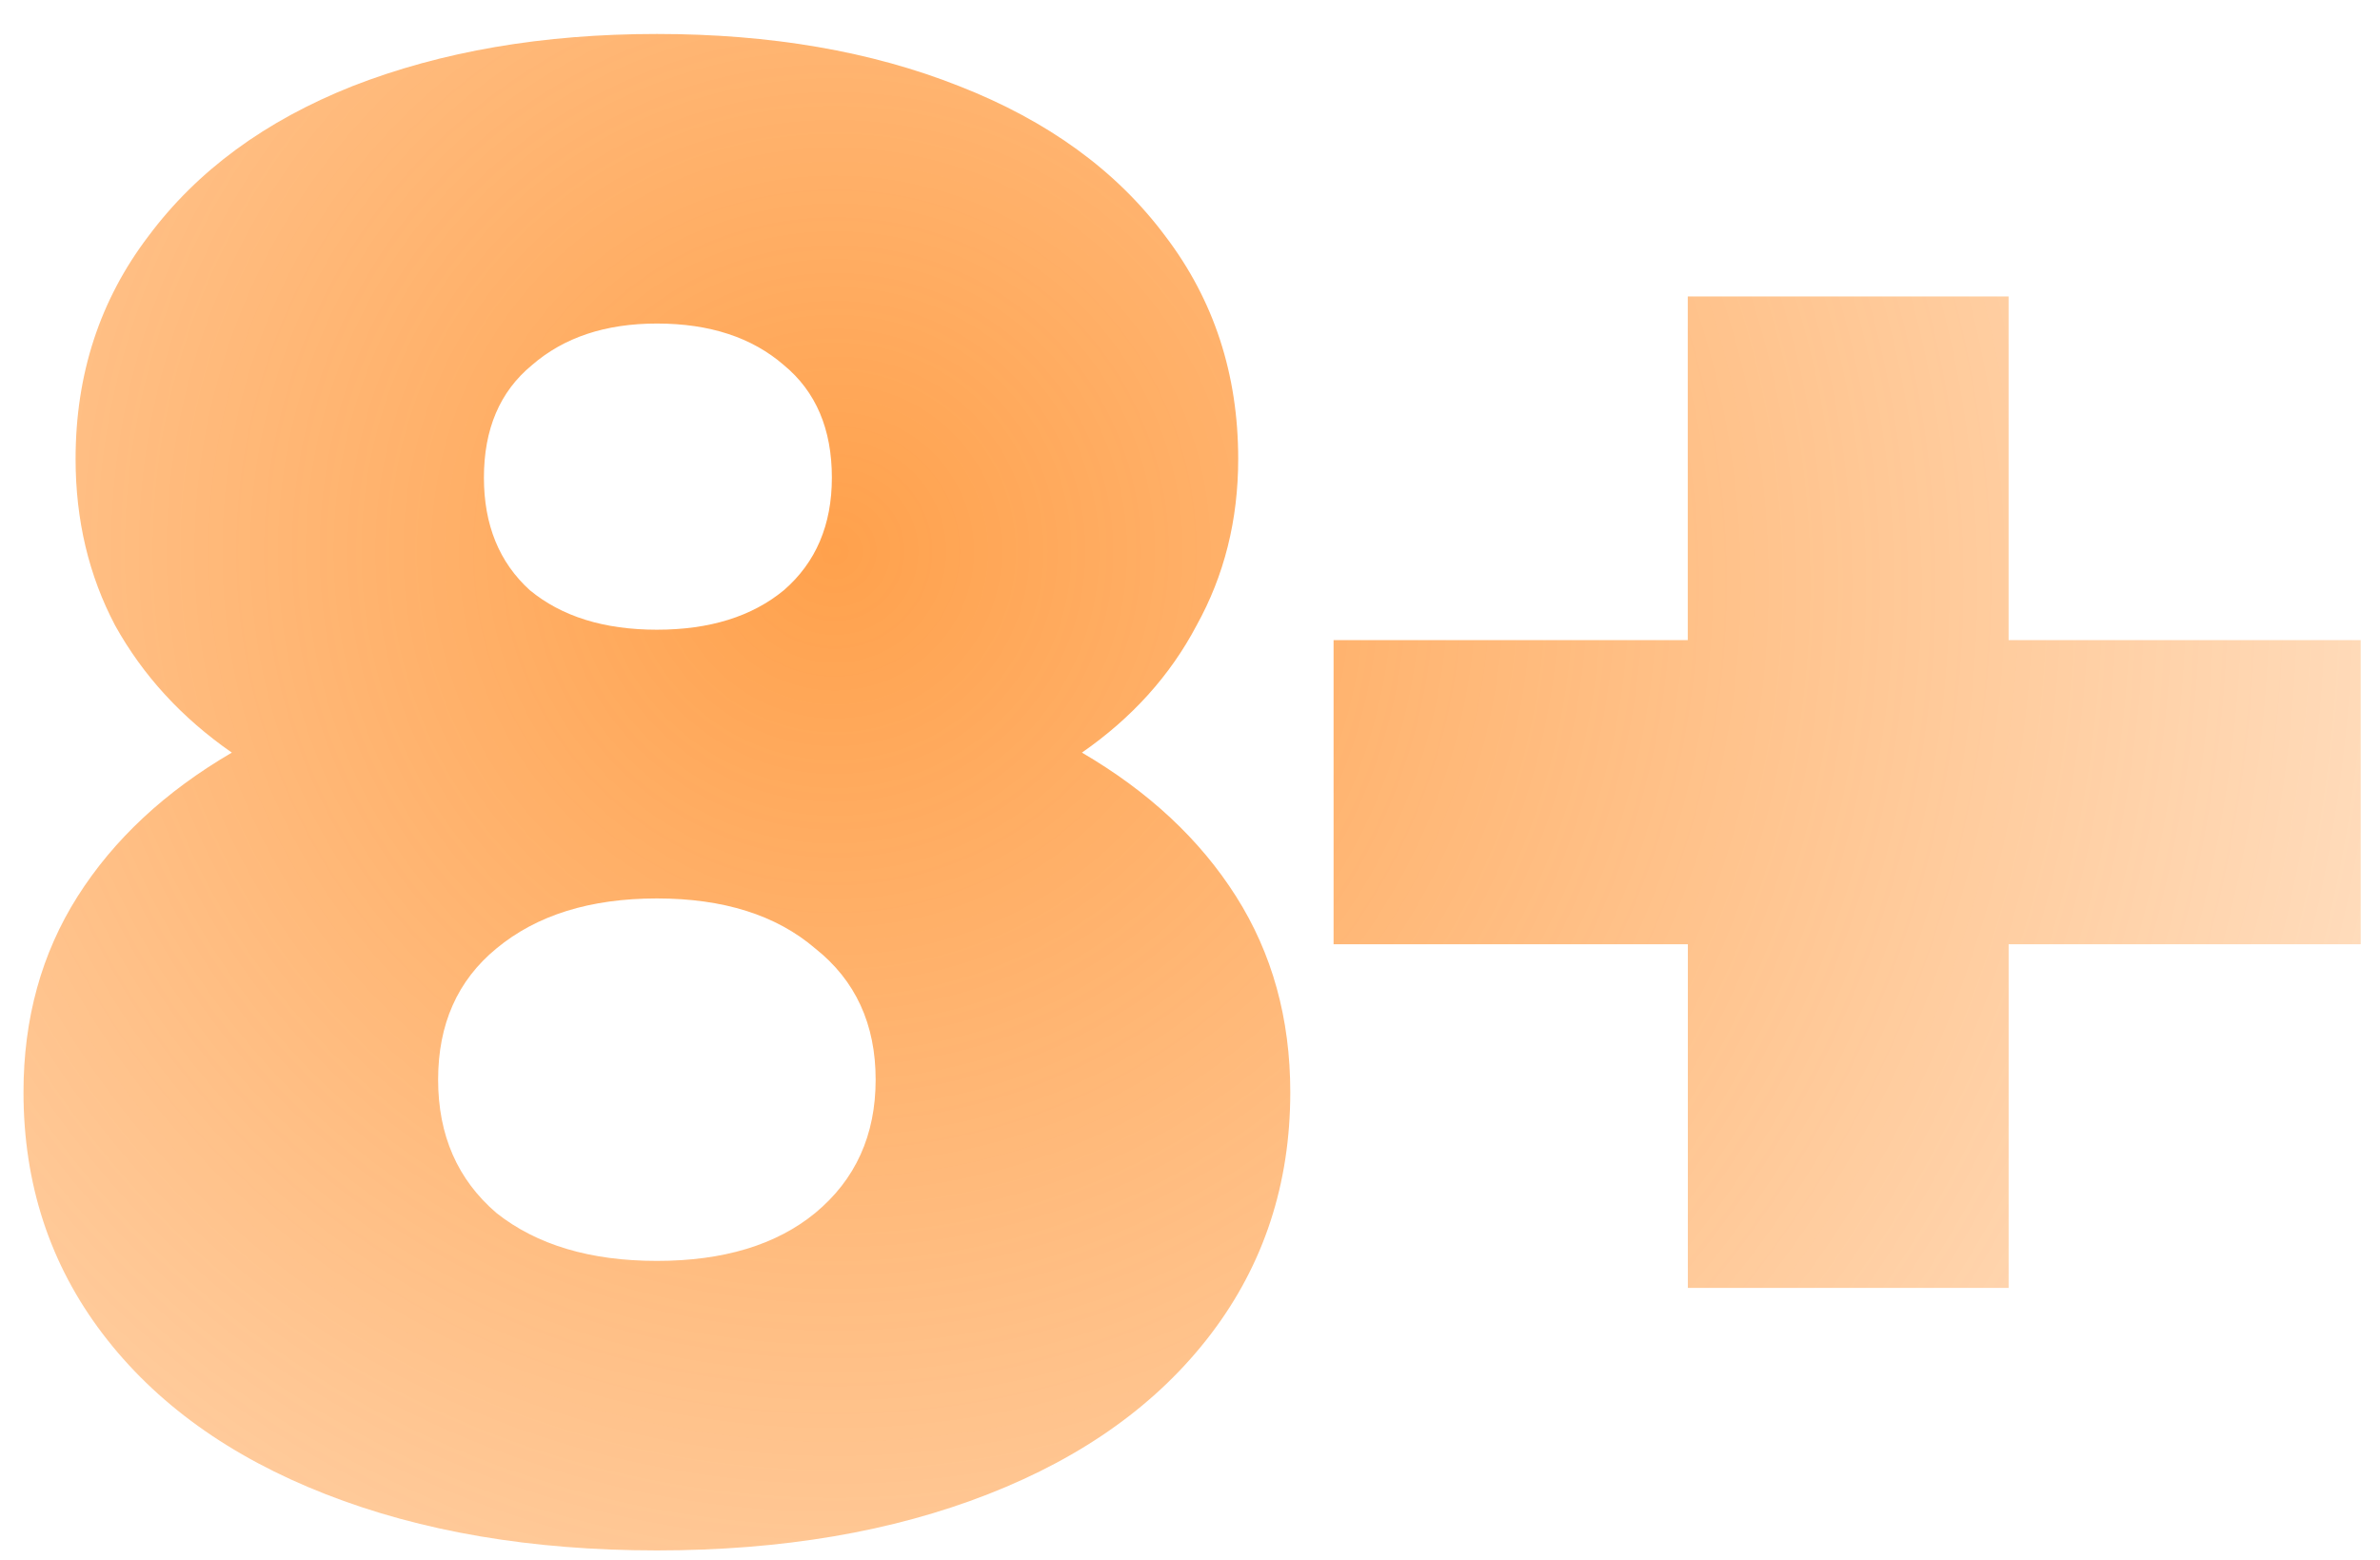 <svg xmlns="http://www.w3.org/2000/svg" width="61" height="40" fill="none"><path fill="url(#a)" d="M27.73 19.294c1.708.997 3.025 2.225 3.95 3.685.926 1.46 1.39 3.133 1.39 5.02 0 2.349-.677 4.414-2.03 6.194-1.353 1.78-3.257 3.15-5.714 4.111-2.456.962-5.286 1.442-8.49 1.442-3.204 0-6.035-.48-8.491-1.442-2.456-.96-4.361-2.331-5.714-4.111-1.353-1.78-2.029-3.845-2.029-6.195 0-1.887.463-3.56 1.388-5.02.926-1.459 2.243-2.687 3.952-3.684-1.282-.89-2.278-1.976-2.99-3.257-.677-1.282-1.015-2.706-1.015-4.272 0-2.172.623-4.077 1.869-5.714 1.246-1.673 2.99-2.955 5.233-3.845 2.279-.89 4.877-1.335 7.797-1.335 2.919 0 5.5.445 7.743 1.335 2.278.89 4.04 2.172 5.286 3.845 1.246 1.637 1.87 3.542 1.87 5.714 0 1.566-.357 2.99-1.069 4.272-.676 1.281-1.655 2.367-2.937 3.257Zm-10.894-11c-1.318 0-2.386.356-3.204 1.068-.82.676-1.229 1.637-1.229 2.883 0 1.21.392 2.172 1.175 2.884.819.676 1.905 1.014 3.258 1.014 1.352 0 2.438-.338 3.257-1.014.819-.712 1.228-1.673 1.228-2.884 0-1.246-.41-2.207-1.228-2.883-.819-.712-1.905-1.068-3.257-1.068Zm0 24.03c1.708 0 3.061-.41 4.058-1.228 1.032-.855 1.549-1.994 1.549-3.418 0-1.424-.517-2.546-1.549-3.364-.997-.855-2.35-1.282-4.058-1.282-1.71 0-3.08.427-4.112 1.282-.997.819-1.495 1.94-1.495 3.364s.498 2.563 1.495 3.418c1.032.818 2.403 1.228 4.112 1.228Z"/><path fill="url(#b)" d="M60.507 24.207h-9.025v8.81H43.26v-8.81H34.18V16.41h9.078V7.6h8.223v8.81h9.025v7.797Z"/><defs><radialGradient id="a" cx="0" cy="0" r="1" gradientTransform="rotate(130.229 7.566 12.085) scale(127.92 127.959)" gradientUnits="userSpaceOnUse"><stop stop-color="#FF7A01" stop-opacity=".3"/><stop offset="0" stop-color="#FF7900" stop-opacity=".7"/><stop offset=".51" stop-color="#FF7A00" stop-opacity="0"/></radialGradient><radialGradient id="b" cx="0" cy="0" r="1" gradientTransform="rotate(130.229 7.566 12.085) scale(127.92 127.959)" gradientUnits="userSpaceOnUse"><stop stop-color="#FF7A01" stop-opacity=".3"/><stop offset="0" stop-color="#FF7900" stop-opacity=".7"/><stop offset=".51" stop-color="#FF7A00" stop-opacity="0"/></radialGradient></defs></svg>